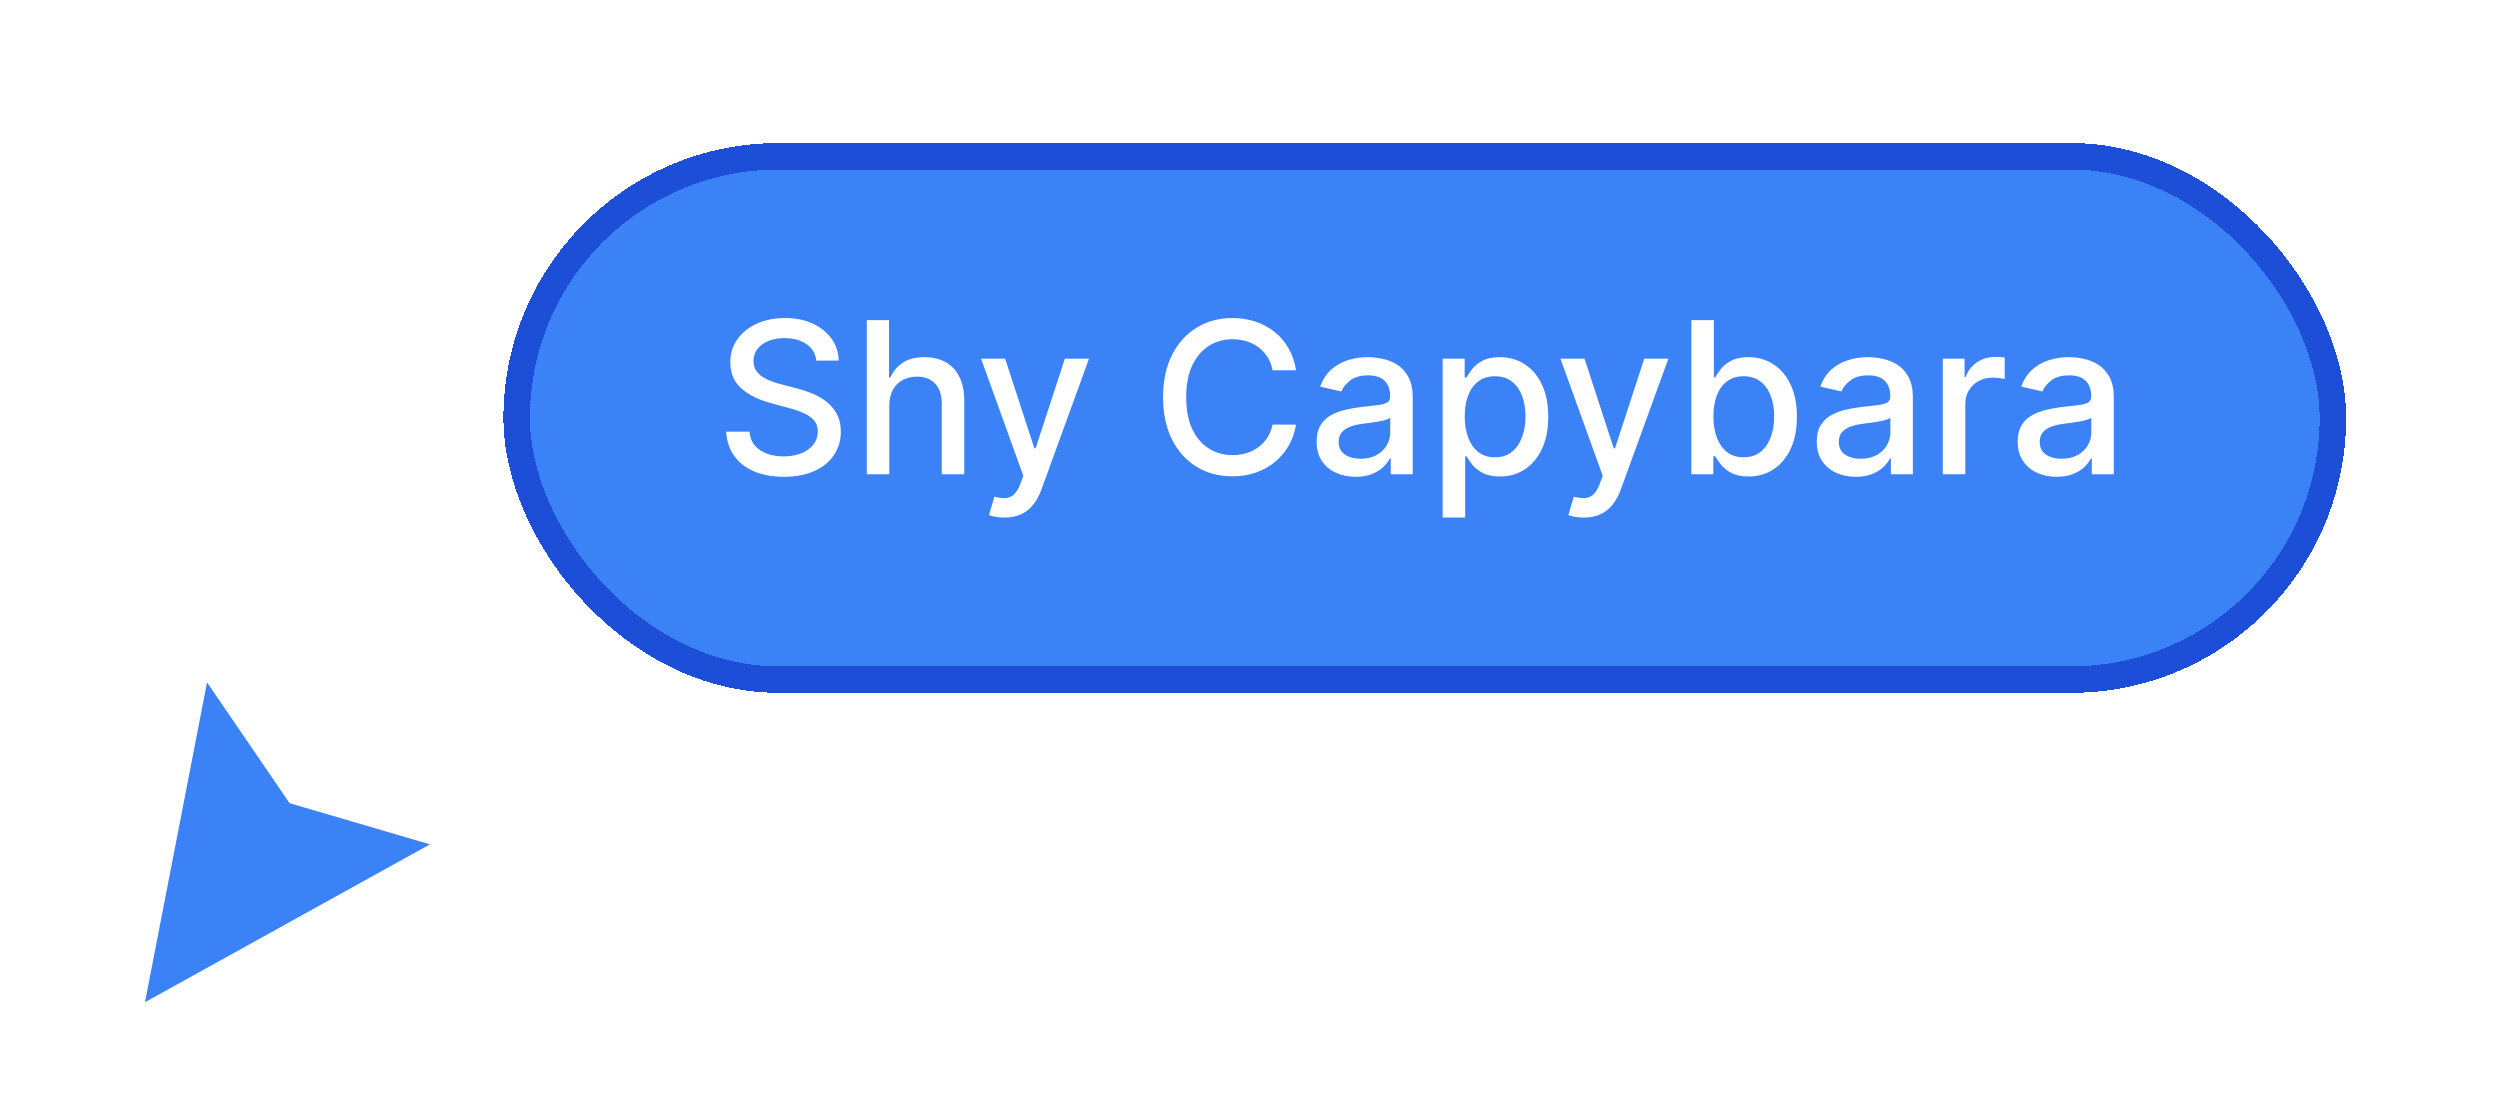 <svg width="111" height="49" viewBox="0 0 111 49" fill="none" xmlns="http://www.w3.org/2000/svg">
<g filter="url(#filter0_d_1612_5754)">
<path d="M8.927 28L5.734 44.453L20.395 36.332L13.173 34.214L8.927 28Z" fill="#3B82F6"/>
<path d="M8.927 28L5.734 44.453L20.395 36.332L13.173 34.214L8.927 28Z" stroke="white" stroke-width="1.012"/>
</g>
<g filter="url(#filter1_d_1612_5754)">
<rect x="20" y="4" width="81.816" height="24.408" rx="12.204" fill="#3B82F6" shape-rendering="crispEdges"/>
<rect x="20.588" y="4.588" width="80.64" height="23.232" rx="11.616" stroke="#1D4ED8" stroke-width="1.176" shape-rendering="crispEdges"/>
<path d="M33.892 13.659C33.856 13.343 33.709 13.098 33.451 12.924C33.192 12.748 32.867 12.66 32.475 12.66C32.194 12.66 31.952 12.705 31.747 12.794C31.542 12.881 31.383 13.001 31.269 13.155C31.158 13.306 31.102 13.479 31.102 13.673C31.102 13.835 31.14 13.976 31.216 14.094C31.294 14.212 31.395 14.311 31.52 14.391C31.647 14.469 31.782 14.534 31.927 14.588C32.072 14.639 32.211 14.681 32.345 14.715L33.013 14.889C33.231 14.942 33.455 15.014 33.685 15.106C33.914 15.197 34.127 15.317 34.323 15.467C34.519 15.616 34.677 15.801 34.797 16.021C34.92 16.242 34.981 16.506 34.981 16.813C34.981 17.201 34.881 17.545 34.68 17.845C34.482 18.146 34.194 18.383 33.815 18.557C33.438 18.731 32.983 18.818 32.448 18.818C31.936 18.818 31.493 18.736 31.119 18.574C30.745 18.411 30.452 18.181 30.24 17.882C30.029 17.581 29.912 17.225 29.889 16.813H30.925C30.945 17.06 31.025 17.266 31.166 17.431C31.308 17.594 31.49 17.715 31.71 17.795C31.933 17.873 32.177 17.912 32.442 17.912C32.733 17.912 32.993 17.866 33.22 17.775C33.45 17.682 33.63 17.552 33.761 17.388C33.893 17.221 33.959 17.026 33.959 16.803C33.959 16.6 33.901 16.434 33.785 16.305C33.671 16.176 33.516 16.069 33.32 15.985C33.127 15.9 32.907 15.825 32.662 15.761L31.854 15.54C31.306 15.391 30.872 15.171 30.551 14.882C30.232 14.592 30.073 14.209 30.073 13.733C30.073 13.338 30.18 12.994 30.394 12.7C30.608 12.406 30.897 12.178 31.262 12.015C31.628 11.851 32.04 11.768 32.498 11.768C32.962 11.768 33.37 11.85 33.725 12.012C34.081 12.175 34.362 12.399 34.567 12.684C34.772 12.966 34.878 13.292 34.887 13.659H33.892ZM37.133 15.657V18.704H36.134V11.862H37.12V14.408H37.183C37.304 14.131 37.487 13.912 37.735 13.749C37.982 13.587 38.305 13.505 38.703 13.505C39.055 13.505 39.363 13.578 39.626 13.723C39.891 13.867 40.096 14.084 40.24 14.371C40.387 14.656 40.461 15.012 40.461 15.44V18.704H39.462V15.56C39.462 15.184 39.365 14.892 39.171 14.685C38.977 14.476 38.708 14.371 38.363 14.371C38.127 14.371 37.915 14.421 37.728 14.521C37.543 14.621 37.397 14.768 37.29 14.962C37.186 15.154 37.133 15.385 37.133 15.657ZM42.242 20.628C42.092 20.628 41.956 20.616 41.834 20.592C41.711 20.569 41.62 20.545 41.56 20.518L41.8 19.7C41.983 19.749 42.146 19.77 42.288 19.763C42.431 19.756 42.557 19.703 42.666 19.603C42.777 19.503 42.875 19.339 42.96 19.112L43.083 18.771L41.206 13.572H42.275L43.575 17.555H43.628L44.928 13.572H46L43.885 19.389C43.787 19.656 43.663 19.882 43.511 20.067C43.36 20.254 43.179 20.395 42.97 20.488C42.76 20.582 42.518 20.628 42.242 20.628ZM55.192 14.087H54.149C54.109 13.864 54.035 13.668 53.925 13.499C53.816 13.33 53.683 13.186 53.525 13.068C53.366 12.95 53.189 12.861 52.993 12.801C52.8 12.741 52.594 12.71 52.375 12.71C51.981 12.71 51.628 12.809 51.316 13.008C51.007 13.206 50.762 13.497 50.581 13.88C50.403 14.263 50.314 14.73 50.314 15.283C50.314 15.84 50.403 16.31 50.581 16.693C50.762 17.076 51.008 17.365 51.32 17.561C51.631 17.757 51.982 17.855 52.372 17.855C52.588 17.855 52.793 17.826 52.987 17.768C53.183 17.708 53.36 17.62 53.518 17.505C53.676 17.389 53.81 17.247 53.919 17.08C54.03 16.911 54.107 16.717 54.149 16.499L55.192 16.502C55.136 16.839 55.028 17.148 54.868 17.431C54.709 17.712 54.506 17.954 54.256 18.159C54.009 18.362 53.726 18.519 53.408 18.631C53.089 18.742 52.742 18.797 52.365 18.797C51.773 18.797 51.245 18.657 50.782 18.377C50.318 18.094 49.953 17.689 49.686 17.164C49.421 16.638 49.288 16.011 49.288 15.283C49.288 14.552 49.422 13.925 49.689 13.402C49.956 12.876 50.322 12.473 50.785 12.193C51.248 11.91 51.775 11.768 52.365 11.768C52.728 11.768 53.067 11.821 53.381 11.925C53.697 12.028 53.981 12.179 54.233 12.38C54.484 12.578 54.693 12.821 54.858 13.108C55.022 13.393 55.134 13.719 55.192 14.087ZM57.84 18.818C57.515 18.818 57.221 18.757 56.958 18.637C56.695 18.515 56.487 18.338 56.333 18.106C56.182 17.874 56.106 17.59 56.106 17.254C56.106 16.965 56.162 16.726 56.273 16.539C56.385 16.352 56.535 16.204 56.724 16.095C56.914 15.986 57.125 15.903 57.359 15.848C57.593 15.792 57.831 15.749 58.074 15.72C58.381 15.685 58.631 15.656 58.822 15.634C59.014 15.609 59.153 15.57 59.24 15.517C59.327 15.463 59.37 15.376 59.37 15.256V15.233C59.37 14.941 59.288 14.715 59.123 14.555C58.961 14.394 58.718 14.314 58.395 14.314C58.058 14.314 57.793 14.389 57.6 14.538C57.408 14.685 57.276 14.849 57.202 15.029L56.263 14.815C56.375 14.503 56.537 14.252 56.751 14.06C56.967 13.866 57.215 13.726 57.496 13.639C57.777 13.55 58.072 13.505 58.381 13.505C58.586 13.505 58.803 13.53 59.033 13.579C59.264 13.626 59.481 13.713 59.681 13.84C59.884 13.967 60.05 14.148 60.179 14.384C60.308 14.618 60.373 14.922 60.373 15.296V18.704H59.397V18.002H59.357C59.292 18.132 59.196 18.259 59.066 18.383C58.937 18.508 58.771 18.611 58.569 18.694C58.366 18.776 58.123 18.818 57.84 18.818ZM58.057 18.016C58.334 18.016 58.57 17.961 58.766 17.852C58.964 17.743 59.114 17.6 59.217 17.424C59.321 17.246 59.374 17.056 59.374 16.853V16.192C59.338 16.227 59.269 16.261 59.166 16.292C59.066 16.321 58.952 16.346 58.822 16.369C58.693 16.389 58.567 16.408 58.445 16.425C58.322 16.441 58.22 16.454 58.138 16.466C57.944 16.49 57.767 16.531 57.606 16.589C57.448 16.647 57.321 16.731 57.225 16.84C57.132 16.947 57.085 17.089 57.085 17.267C57.085 17.515 57.176 17.702 57.359 17.829C57.542 17.953 57.775 18.016 58.057 18.016ZM61.703 20.628V13.572H62.679V14.404H62.762C62.82 14.297 62.904 14.174 63.013 14.033C63.122 13.893 63.273 13.771 63.467 13.666C63.661 13.559 63.917 13.505 64.236 13.505C64.65 13.505 65.019 13.61 65.345 13.82C65.67 14.029 65.925 14.331 66.11 14.725C66.297 15.119 66.39 15.594 66.39 16.148C66.39 16.703 66.298 17.178 66.113 17.575C65.928 17.969 65.674 18.273 65.351 18.487C65.028 18.698 64.66 18.804 64.246 18.804C63.934 18.804 63.679 18.752 63.48 18.647C63.285 18.543 63.131 18.42 63.019 18.28C62.908 18.139 62.822 18.015 62.762 17.905H62.702V20.628H61.703ZM62.682 16.138C62.682 16.499 62.734 16.815 62.839 17.087C62.944 17.359 63.095 17.571 63.293 17.725C63.492 17.877 63.734 17.952 64.022 17.952C64.32 17.952 64.57 17.873 64.77 17.715C64.971 17.555 65.122 17.337 65.224 17.064C65.329 16.79 65.381 16.481 65.381 16.138C65.381 15.8 65.33 15.496 65.228 15.226C65.127 14.957 64.976 14.744 64.773 14.588C64.573 14.432 64.322 14.354 64.022 14.354C63.732 14.354 63.487 14.429 63.287 14.578C63.089 14.727 62.938 14.935 62.836 15.203C62.733 15.47 62.682 15.782 62.682 16.138ZM67.966 20.628C67.817 20.628 67.681 20.616 67.559 20.592C67.436 20.569 67.345 20.545 67.285 20.518L67.525 19.7C67.708 19.749 67.871 19.77 68.013 19.763C68.156 19.756 68.282 19.703 68.391 19.603C68.502 19.503 68.6 19.339 68.685 19.112L68.808 18.771L66.931 13.572H68L69.299 17.555H69.353L70.653 13.572H71.725L69.61 19.389C69.512 19.656 69.388 19.882 69.236 20.067C69.085 20.254 68.904 20.395 68.695 20.488C68.485 20.582 68.243 20.628 67.966 20.628ZM72.744 18.704V11.862H73.743V14.404H73.803C73.861 14.297 73.945 14.174 74.054 14.033C74.163 13.893 74.314 13.771 74.508 13.666C74.702 13.559 74.958 13.505 75.276 13.505C75.691 13.505 76.06 13.61 76.386 13.82C76.711 14.029 76.966 14.331 77.151 14.725C77.338 15.119 77.431 15.594 77.431 16.148C77.431 16.703 77.339 17.178 77.154 17.575C76.969 17.969 76.715 18.273 76.392 18.487C76.069 18.698 75.701 18.804 75.286 18.804C74.975 18.804 74.72 18.752 74.521 18.647C74.325 18.543 74.172 18.42 74.06 18.28C73.949 18.139 73.863 18.015 73.803 17.905H73.719V18.704H72.744ZM73.723 16.138C73.723 16.499 73.775 16.815 73.88 17.087C73.985 17.359 74.136 17.571 74.334 17.725C74.532 17.877 74.775 17.952 75.063 17.952C75.361 17.952 75.611 17.873 75.811 17.715C76.011 17.555 76.163 17.337 76.265 17.064C76.37 16.79 76.422 16.481 76.422 16.138C76.422 15.8 76.371 15.496 76.269 15.226C76.168 14.957 76.017 14.744 75.814 14.588C75.614 14.432 75.363 14.354 75.063 14.354C74.773 14.354 74.528 14.429 74.328 14.578C74.129 14.727 73.979 14.935 73.876 15.203C73.774 15.47 73.723 15.782 73.723 16.138ZM80.046 18.818C79.721 18.818 79.427 18.757 79.164 18.637C78.901 18.515 78.693 18.338 78.54 18.106C78.388 17.874 78.312 17.59 78.312 17.254C78.312 16.965 78.368 16.726 78.48 16.539C78.591 16.352 78.741 16.204 78.93 16.095C79.12 15.986 79.331 15.903 79.565 15.848C79.799 15.792 80.037 15.749 80.28 15.72C80.588 15.685 80.837 15.656 81.029 15.634C81.22 15.609 81.359 15.57 81.446 15.517C81.533 15.463 81.576 15.376 81.576 15.256V15.233C81.576 14.941 81.494 14.715 81.329 14.555C81.167 14.394 80.924 14.314 80.601 14.314C80.265 14.314 80 14.389 79.806 14.538C79.614 14.685 79.482 14.849 79.408 15.029L78.469 14.815C78.581 14.503 78.743 14.252 78.957 14.06C79.173 13.866 79.422 13.726 79.702 13.639C79.983 13.55 80.278 13.505 80.588 13.505C80.793 13.505 81.01 13.53 81.239 13.579C81.471 13.626 81.687 13.713 81.887 13.84C82.09 13.967 82.256 14.148 82.385 14.384C82.514 14.618 82.579 14.922 82.579 15.296V18.704H81.603V18.002H81.563C81.499 18.132 81.402 18.259 81.272 18.383C81.143 18.508 80.977 18.611 80.775 18.694C80.572 18.776 80.329 18.818 80.046 18.818ZM80.263 18.016C80.54 18.016 80.776 17.961 80.972 17.852C81.17 17.743 81.32 17.6 81.423 17.424C81.528 17.246 81.58 17.056 81.58 16.853V16.192C81.544 16.227 81.475 16.261 81.373 16.292C81.272 16.321 81.158 16.346 81.029 16.369C80.899 16.389 80.774 16.408 80.651 16.425C80.529 16.441 80.426 16.454 80.344 16.466C80.15 16.49 79.973 16.531 79.812 16.589C79.654 16.647 79.527 16.731 79.432 16.84C79.338 16.947 79.291 17.089 79.291 17.267C79.291 17.515 79.383 17.702 79.565 17.829C79.748 17.953 79.981 18.016 80.263 18.016ZM83.909 18.704V13.572H84.875V14.387H84.928C85.022 14.111 85.187 13.894 85.423 13.736C85.661 13.576 85.93 13.495 86.231 13.495C86.294 13.495 86.367 13.498 86.452 13.502C86.539 13.507 86.606 13.512 86.656 13.519V14.474C86.615 14.463 86.544 14.451 86.442 14.438C86.339 14.422 86.237 14.414 86.134 14.414C85.898 14.414 85.688 14.464 85.503 14.565C85.32 14.663 85.175 14.8 85.069 14.976C84.962 15.149 84.908 15.348 84.908 15.57V18.704H83.909ZM88.967 18.818C88.642 18.818 88.348 18.757 88.085 18.637C87.823 18.515 87.614 18.338 87.461 18.106C87.309 17.874 87.234 17.59 87.234 17.254C87.234 16.965 87.289 16.726 87.4 16.539C87.512 16.352 87.662 16.204 87.852 16.095C88.041 15.986 88.252 15.903 88.486 15.848C88.72 15.792 88.959 15.749 89.201 15.72C89.509 15.685 89.758 15.656 89.95 15.634C90.141 15.609 90.28 15.57 90.367 15.517C90.454 15.463 90.498 15.376 90.498 15.256V15.233C90.498 14.941 90.415 14.715 90.25 14.555C90.088 14.394 89.845 14.314 89.522 14.314C89.186 14.314 88.921 14.389 88.727 14.538C88.535 14.685 88.403 14.849 88.329 15.029L87.391 14.815C87.502 14.503 87.665 14.252 87.878 14.06C88.094 13.866 88.343 13.726 88.623 13.639C88.904 13.55 89.199 13.505 89.509 13.505C89.714 13.505 89.931 13.53 90.16 13.579C90.392 13.626 90.608 13.713 90.808 13.84C91.011 13.967 91.177 14.148 91.306 14.384C91.435 14.618 91.5 14.922 91.5 15.296V18.704H90.524V18.002H90.484C90.42 18.132 90.323 18.259 90.194 18.383C90.064 18.508 89.898 18.611 89.696 18.694C89.493 18.776 89.25 18.818 88.967 18.818ZM89.185 18.016C89.461 18.016 89.697 17.961 89.893 17.852C90.091 17.743 90.241 17.6 90.344 17.424C90.449 17.246 90.501 17.056 90.501 16.853V16.192C90.465 16.227 90.396 16.261 90.294 16.292C90.194 16.321 90.079 16.346 89.95 16.369C89.82 16.389 89.695 16.408 89.572 16.425C89.45 16.441 89.347 16.454 89.265 16.466C89.071 16.49 88.894 16.531 88.734 16.589C88.575 16.647 88.448 16.731 88.353 16.84C88.259 16.947 88.212 17.089 88.212 17.267C88.212 17.515 88.304 17.702 88.486 17.829C88.669 17.953 88.902 18.016 89.185 18.016Z" fill="white"/>
</g>
<defs>
<filter id="filter0_d_1612_5754" x="3.005" y="25.701" width="20.72" height="22.758" filterUnits="userSpaceOnUse" color-interpolation-filters="sRGB">
<feFlood flood-opacity="0" result="BackgroundImageFix"/>
<feColorMatrix in="SourceAlpha" type="matrix" values="0 0 0 0 0 0 0 0 0 0 0 0 0 0 0 0 0 0 127 0" result="hardAlpha"/>
<feOffset dy="1.012"/>
<feGaussianBlur stdDeviation="1.012"/>
<feComposite in2="hardAlpha" operator="out"/>
<feColorMatrix type="matrix" values="0 0 0 0 0 0 0 0 0 0 0 0 0 0 0 0 0 0 0.25 0"/>
<feBlend mode="normal" in2="BackgroundImageFix" result="effect1_dropShadow_1612_5754"/>
<feBlend mode="normal" in="SourceGraphic" in2="effect1_dropShadow_1612_5754" result="shape"/>
</filter>
<filter id="filter1_d_1612_5754" x="16.472" y="0.472" width="93.576" height="36.168" filterUnits="userSpaceOnUse" color-interpolation-filters="sRGB">
<feFlood flood-opacity="0" result="BackgroundImageFix"/>
<feColorMatrix in="SourceAlpha" type="matrix" values="0 0 0 0 0 0 0 0 0 0 0 0 0 0 0 0 0 0 127 0" result="hardAlpha"/>
<feOffset dx="2.352" dy="2.352"/>
<feGaussianBlur stdDeviation="2.94"/>
<feComposite in2="hardAlpha" operator="out"/>
<feColorMatrix type="matrix" values="0 0 0 0 0.416 0 0 0 0 0.467 0 0 0 0 0.588 0 0 0 0.16 0"/>
<feBlend mode="normal" in2="BackgroundImageFix" result="effect1_dropShadow_1612_5754"/>
<feBlend mode="normal" in="SourceGraphic" in2="effect1_dropShadow_1612_5754" result="shape"/>
</filter>
</defs>
</svg>
